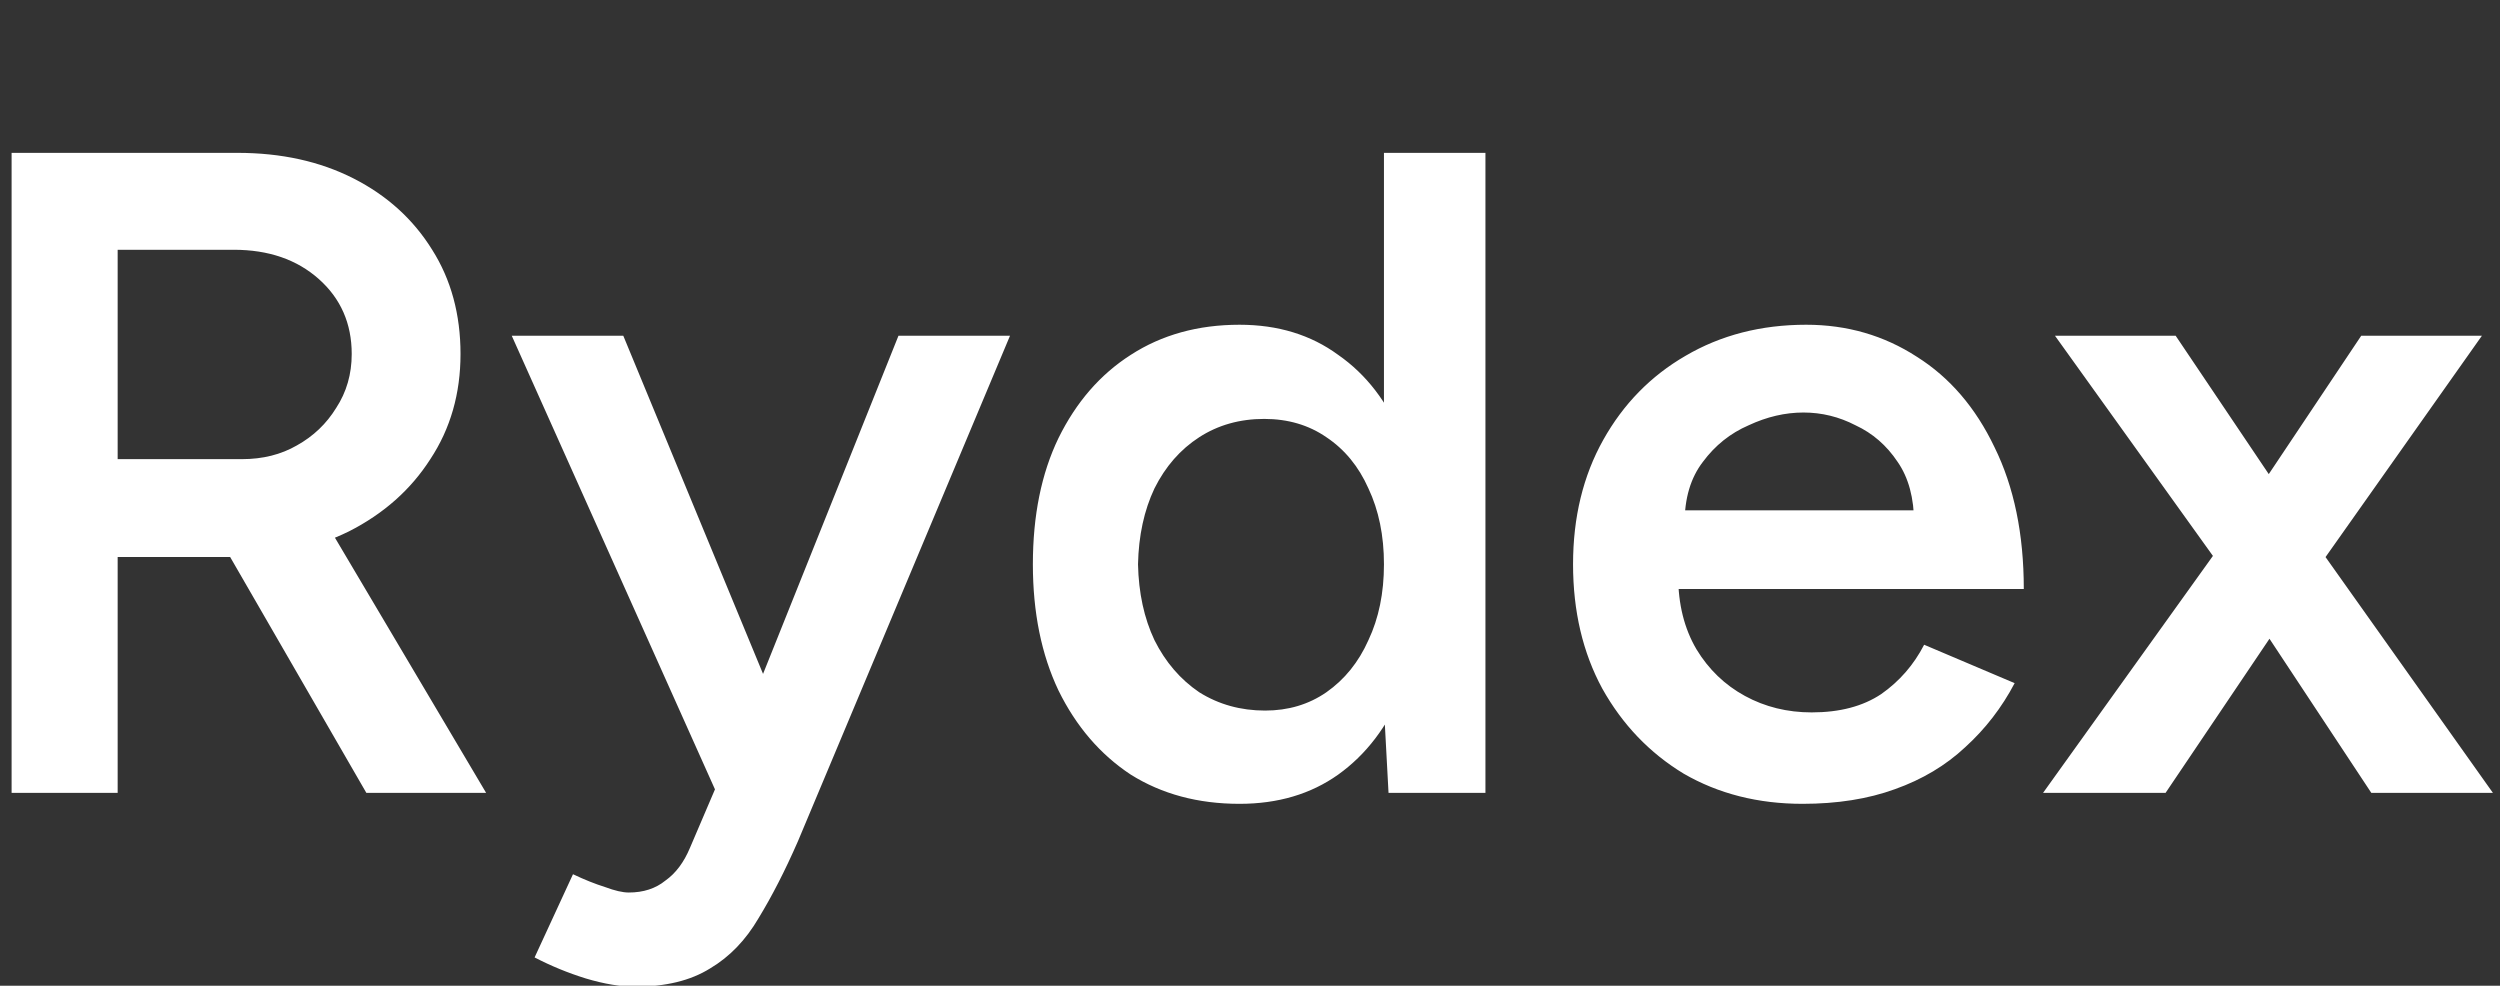 <svg width="350" height="138" viewBox="0 0 350 138" fill="none" xmlns="http://www.w3.org/2000/svg">
<rect x="0" y="0" width="350" height="138" fill="#333333" stroke="none"/>
<g clip-path="url(#clip0_1016_845)">
<path d="M1.624 111V21.4H33.24C39.384 21.4 44.803 22.595 49.496 24.984C54.189 27.373 57.859 30.701 60.504 34.968C63.149 39.149 64.472 44.013 64.472 49.56C64.472 55.107 63.064 60.013 60.248 64.28C57.517 68.547 53.72 71.917 48.856 74.392C43.992 76.781 38.488 77.976 32.344 77.976H16.472V111H1.624ZM51.288 111L30.296 74.648L41.816 66.712L68.056 111H51.288ZM16.472 64.28H33.88C36.781 64.28 39.341 63.64 41.56 62.36C43.864 61.08 45.699 59.331 47.064 57.112C48.515 54.893 49.24 52.376 49.24 49.56C49.24 45.293 47.704 41.795 44.632 39.064C41.56 36.333 37.592 34.968 32.728 34.968H16.472V64.28ZM88.923 138.136C86.875 138.136 84.571 137.752 82.011 136.984C79.536 136.216 77.147 135.235 74.843 134.04L80.219 122.392C81.84 123.16 83.334 123.757 84.699 124.184C86.064 124.696 87.174 124.952 88.027 124.952C90.075 124.952 91.782 124.397 93.147 123.288C94.598 122.264 95.75 120.728 96.603 118.68L104.155 101.016L125.787 47H141.403L111.707 117.784C109.915 121.88 108.08 125.464 106.203 128.536C104.411 131.608 102.15 133.955 99.419 135.576C96.688 137.283 93.19 138.136 88.923 138.136ZM100.315 111L71.643 47H87.259L109.531 100.888L114.139 111H100.315ZM194.394 111L193.754 99.096V21.4H207.962V111H194.394ZM173.53 112.536C167.727 112.536 162.65 111.171 158.298 108.44C154.031 105.624 150.661 101.699 148.186 96.664C145.797 91.629 144.602 85.741 144.602 79C144.602 72.173 145.797 66.285 148.186 61.336C150.661 56.301 154.031 52.419 158.298 49.688C162.65 46.872 167.727 45.464 173.53 45.464C178.906 45.464 183.514 46.872 187.354 49.688C191.279 52.419 194.266 56.301 196.314 61.336C198.362 66.285 199.386 72.173 199.386 79C199.386 85.741 198.362 91.629 196.314 96.664C194.266 101.699 191.279 105.624 187.354 108.44C183.514 111.171 178.906 112.536 173.53 112.536ZM177.114 99.48C180.357 99.48 183.215 98.627 185.69 96.92C188.25 95.128 190.213 92.696 191.578 89.624C193.029 86.552 193.754 83.011 193.754 79C193.754 74.989 193.029 71.448 191.578 68.376C190.213 65.304 188.25 62.915 185.69 61.208C183.215 59.501 180.314 58.648 176.986 58.648C173.573 58.648 170.543 59.501 167.898 61.208C165.253 62.915 163.162 65.304 161.626 68.376C160.175 71.448 159.407 74.989 159.322 79C159.407 83.011 160.175 86.552 161.626 89.624C163.162 92.696 165.253 95.128 167.898 96.92C170.629 98.627 173.701 99.48 177.114 99.48ZM252.355 112.536C246.126 112.536 240.579 111.128 235.715 108.312C230.936 105.411 227.139 101.443 224.323 96.408C221.592 91.373 220.227 85.571 220.227 79C220.227 72.429 221.635 66.627 224.451 61.592C227.267 56.557 231.107 52.632 235.971 49.816C240.92 46.915 246.552 45.464 252.867 45.464C258.584 45.464 263.747 46.957 268.355 49.944C272.963 52.845 276.59 57.069 279.235 62.616C281.966 68.163 283.331 74.776 283.331 82.456H233.027L234.947 80.664C234.947 84.589 235.8 88.003 237.507 90.904C239.214 93.72 241.475 95.896 244.291 97.432C247.107 98.968 250.222 99.736 253.635 99.736C257.56 99.736 260.803 98.883 263.363 97.176C265.923 95.384 267.928 93.08 269.379 90.264L282.051 95.64C280.259 99.053 277.955 102.04 275.139 104.6C272.408 107.16 269.123 109.123 265.283 110.488C261.528 111.853 257.219 112.536 252.355 112.536ZM235.843 73.24L233.795 71.448H269.891L267.971 73.24C267.971 69.741 267.203 66.883 265.667 64.664C264.131 62.36 262.168 60.653 259.779 59.544C257.475 58.349 255.043 57.752 252.483 57.752C249.923 57.752 247.363 58.349 244.803 59.544C242.243 60.653 240.11 62.36 238.403 64.664C236.696 66.883 235.843 69.741 235.843 73.24ZM286.03 111L312.27 74.392L330.574 47H347.47L322.51 82.328L303.182 111H286.03ZM331.982 111L313.038 82.328L287.694 47H304.59L323.022 74.392L349.006 111H331.982Z" fill="white"/>
</g>
<defs>
<clipPath id="clip0_1016_845">
<rect width="350" height="138" fill="white"/>
</clipPath>
</defs>
</svg>
